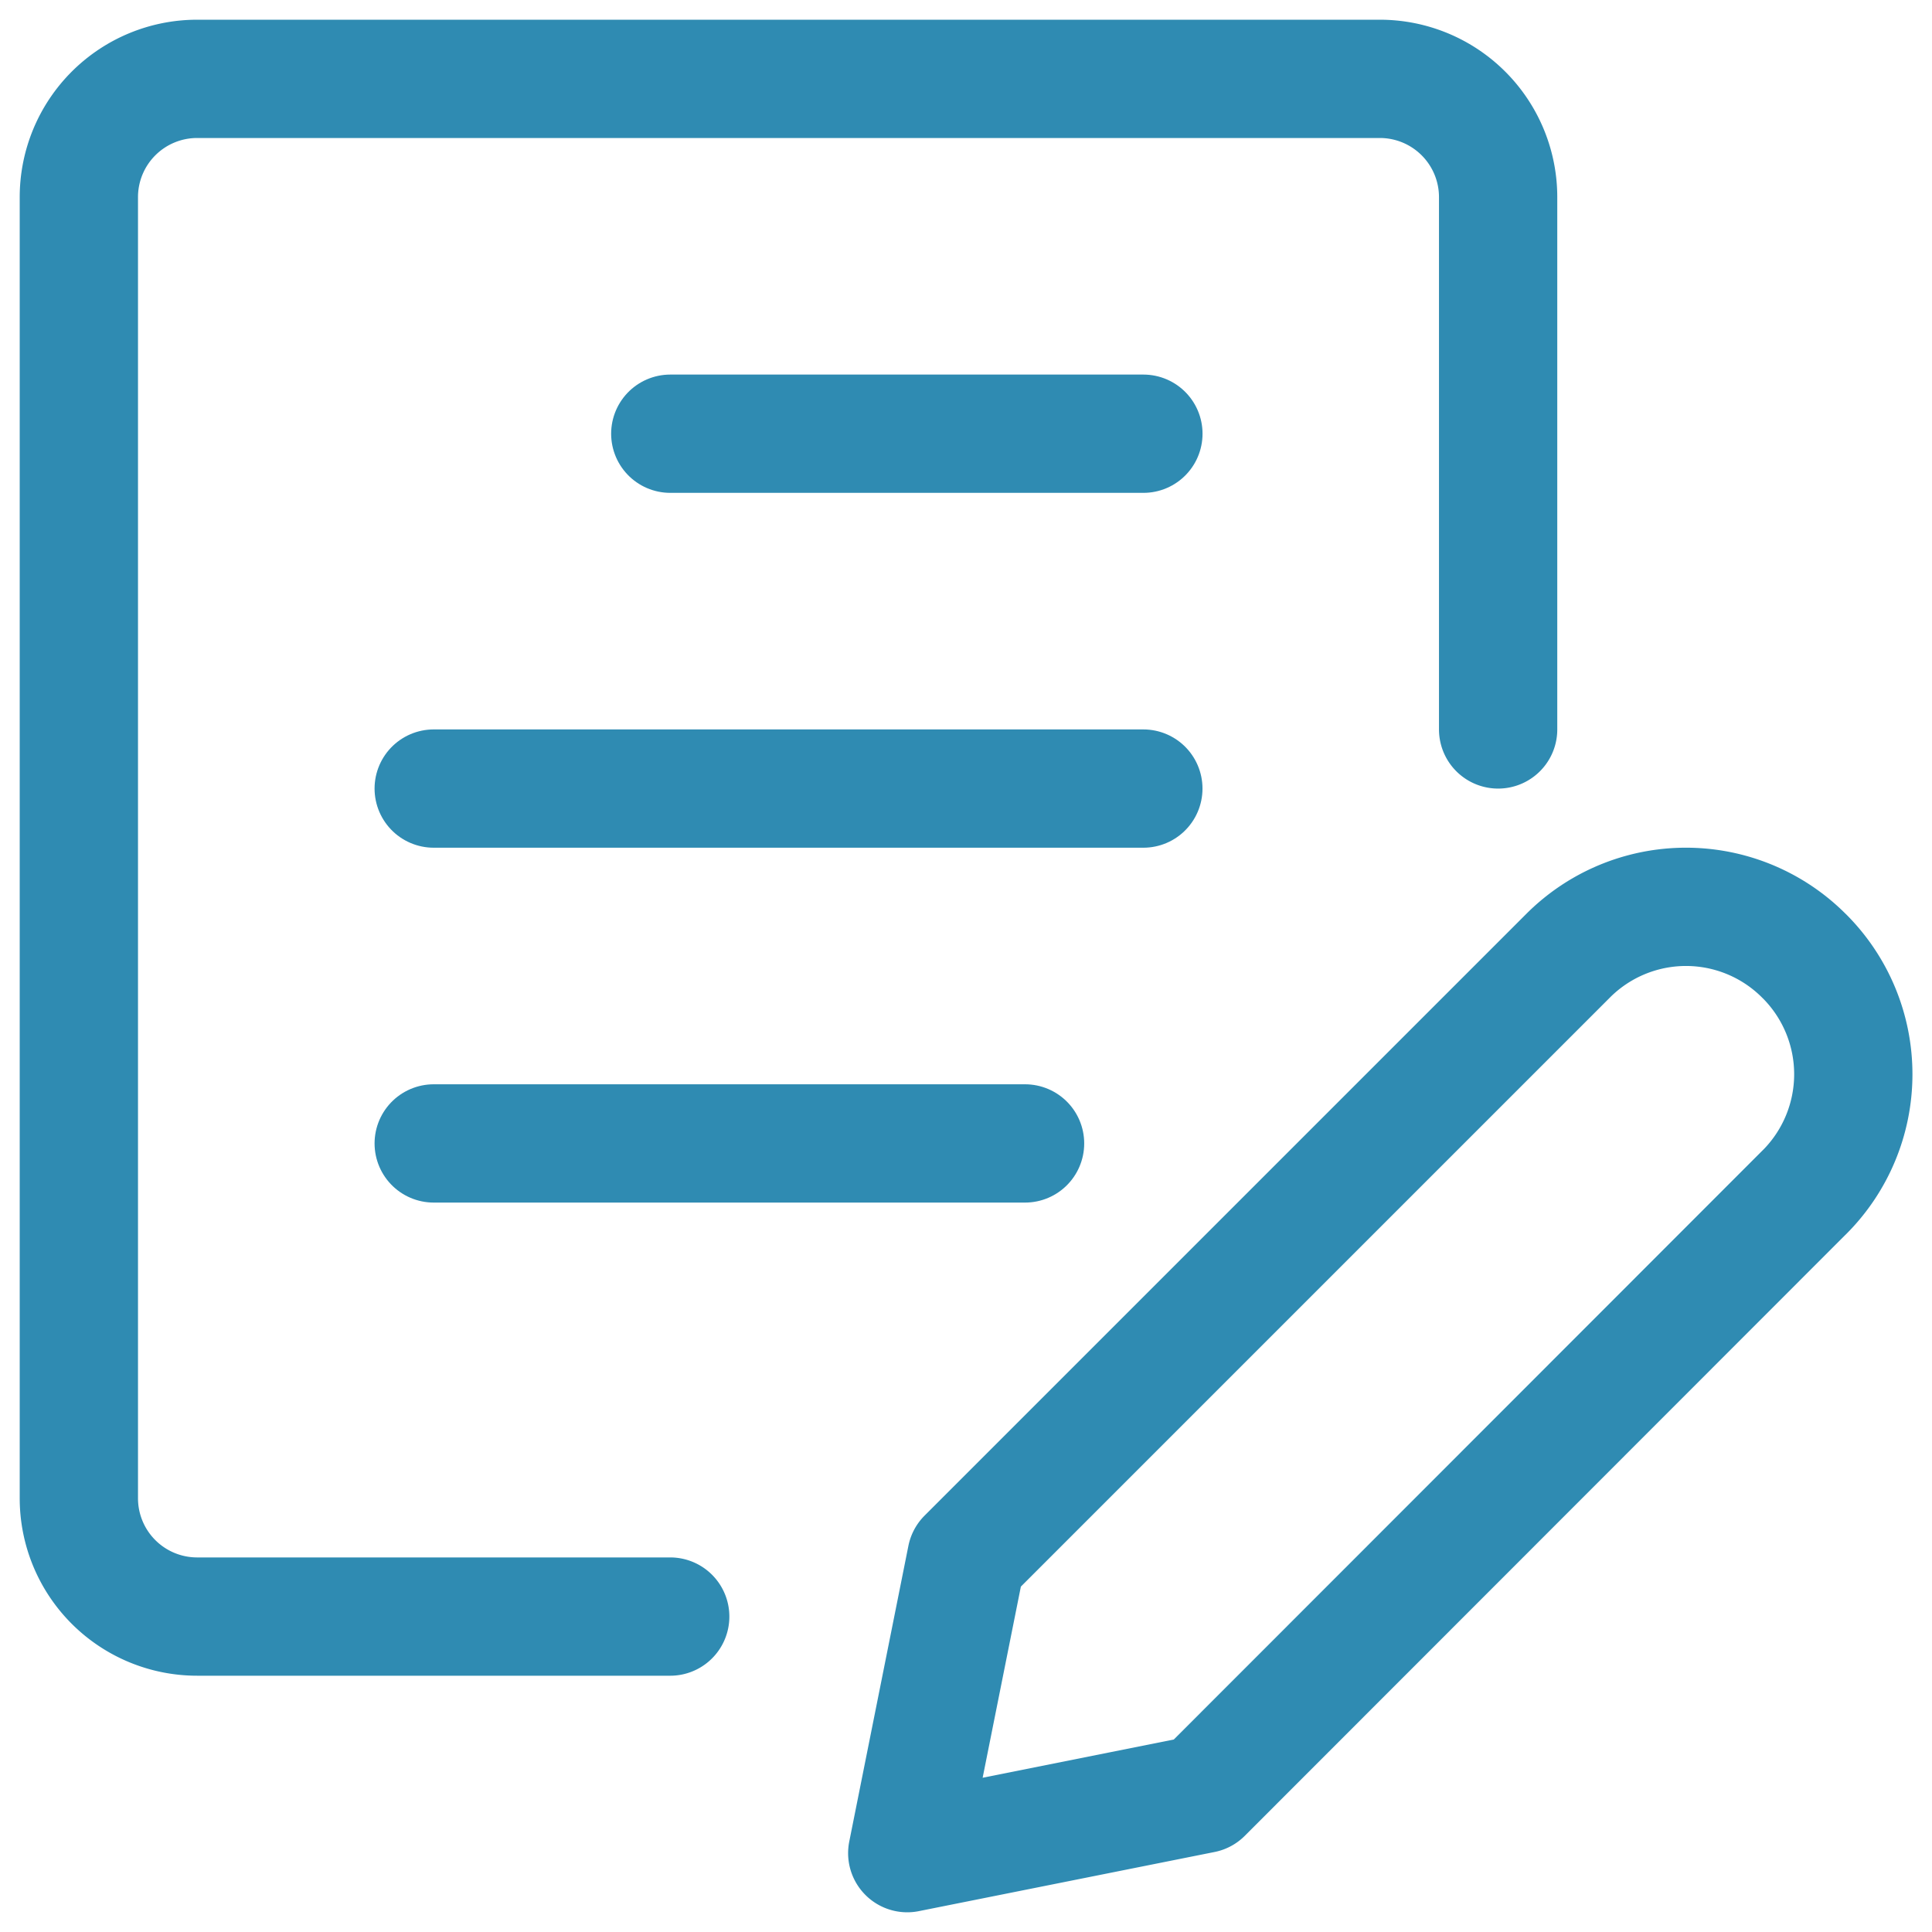 <?xml version="1.0" encoding="UTF-8"?> <svg xmlns="http://www.w3.org/2000/svg" width="49" height="49" viewBox="0 0 49 49"><g><g><g><path fill="none" stroke="#2f8bb2" stroke-linecap="round" stroke-linejoin="round" stroke-miterlimit="20" stroke-width="3" d="M45.761 30.24L30.51 45.5v0L23.01 47v0l1.5-7.5v0l15.26-15.26a4.225 4.225 0 0 1 5.981 0l.018.017a4.232 4.232 0 0 1-.008 5.984z"></path></g><g><path fill="none" stroke="#2f8bb2" stroke-linecap="round" stroke-linejoin="round" stroke-miterlimit="20" stroke-width="3" d="M16.998 41v0H5a3 3 0 0 1-3-3V5a3 3 0 0 1 3-3h29.996a3 3 0 0 1 3 3v13.5"></path></g><g><path fill="none" stroke="#2f8bb2" stroke-linecap="round" stroke-linejoin="round" stroke-miterlimit="20" stroke-width="3" d="M17 11h11.999"></path></g><g><path fill="none" stroke="#2f8bb2" stroke-linecap="round" stroke-linejoin="round" stroke-miterlimit="20" stroke-width="3" d="M11 20h17.998"></path></g><g><path fill="none" stroke="#2f8bb2" stroke-linecap="round" stroke-linejoin="round" stroke-miterlimit="20" stroke-width="3" d="M11 29h14.998"></path></g></g></g></svg> 